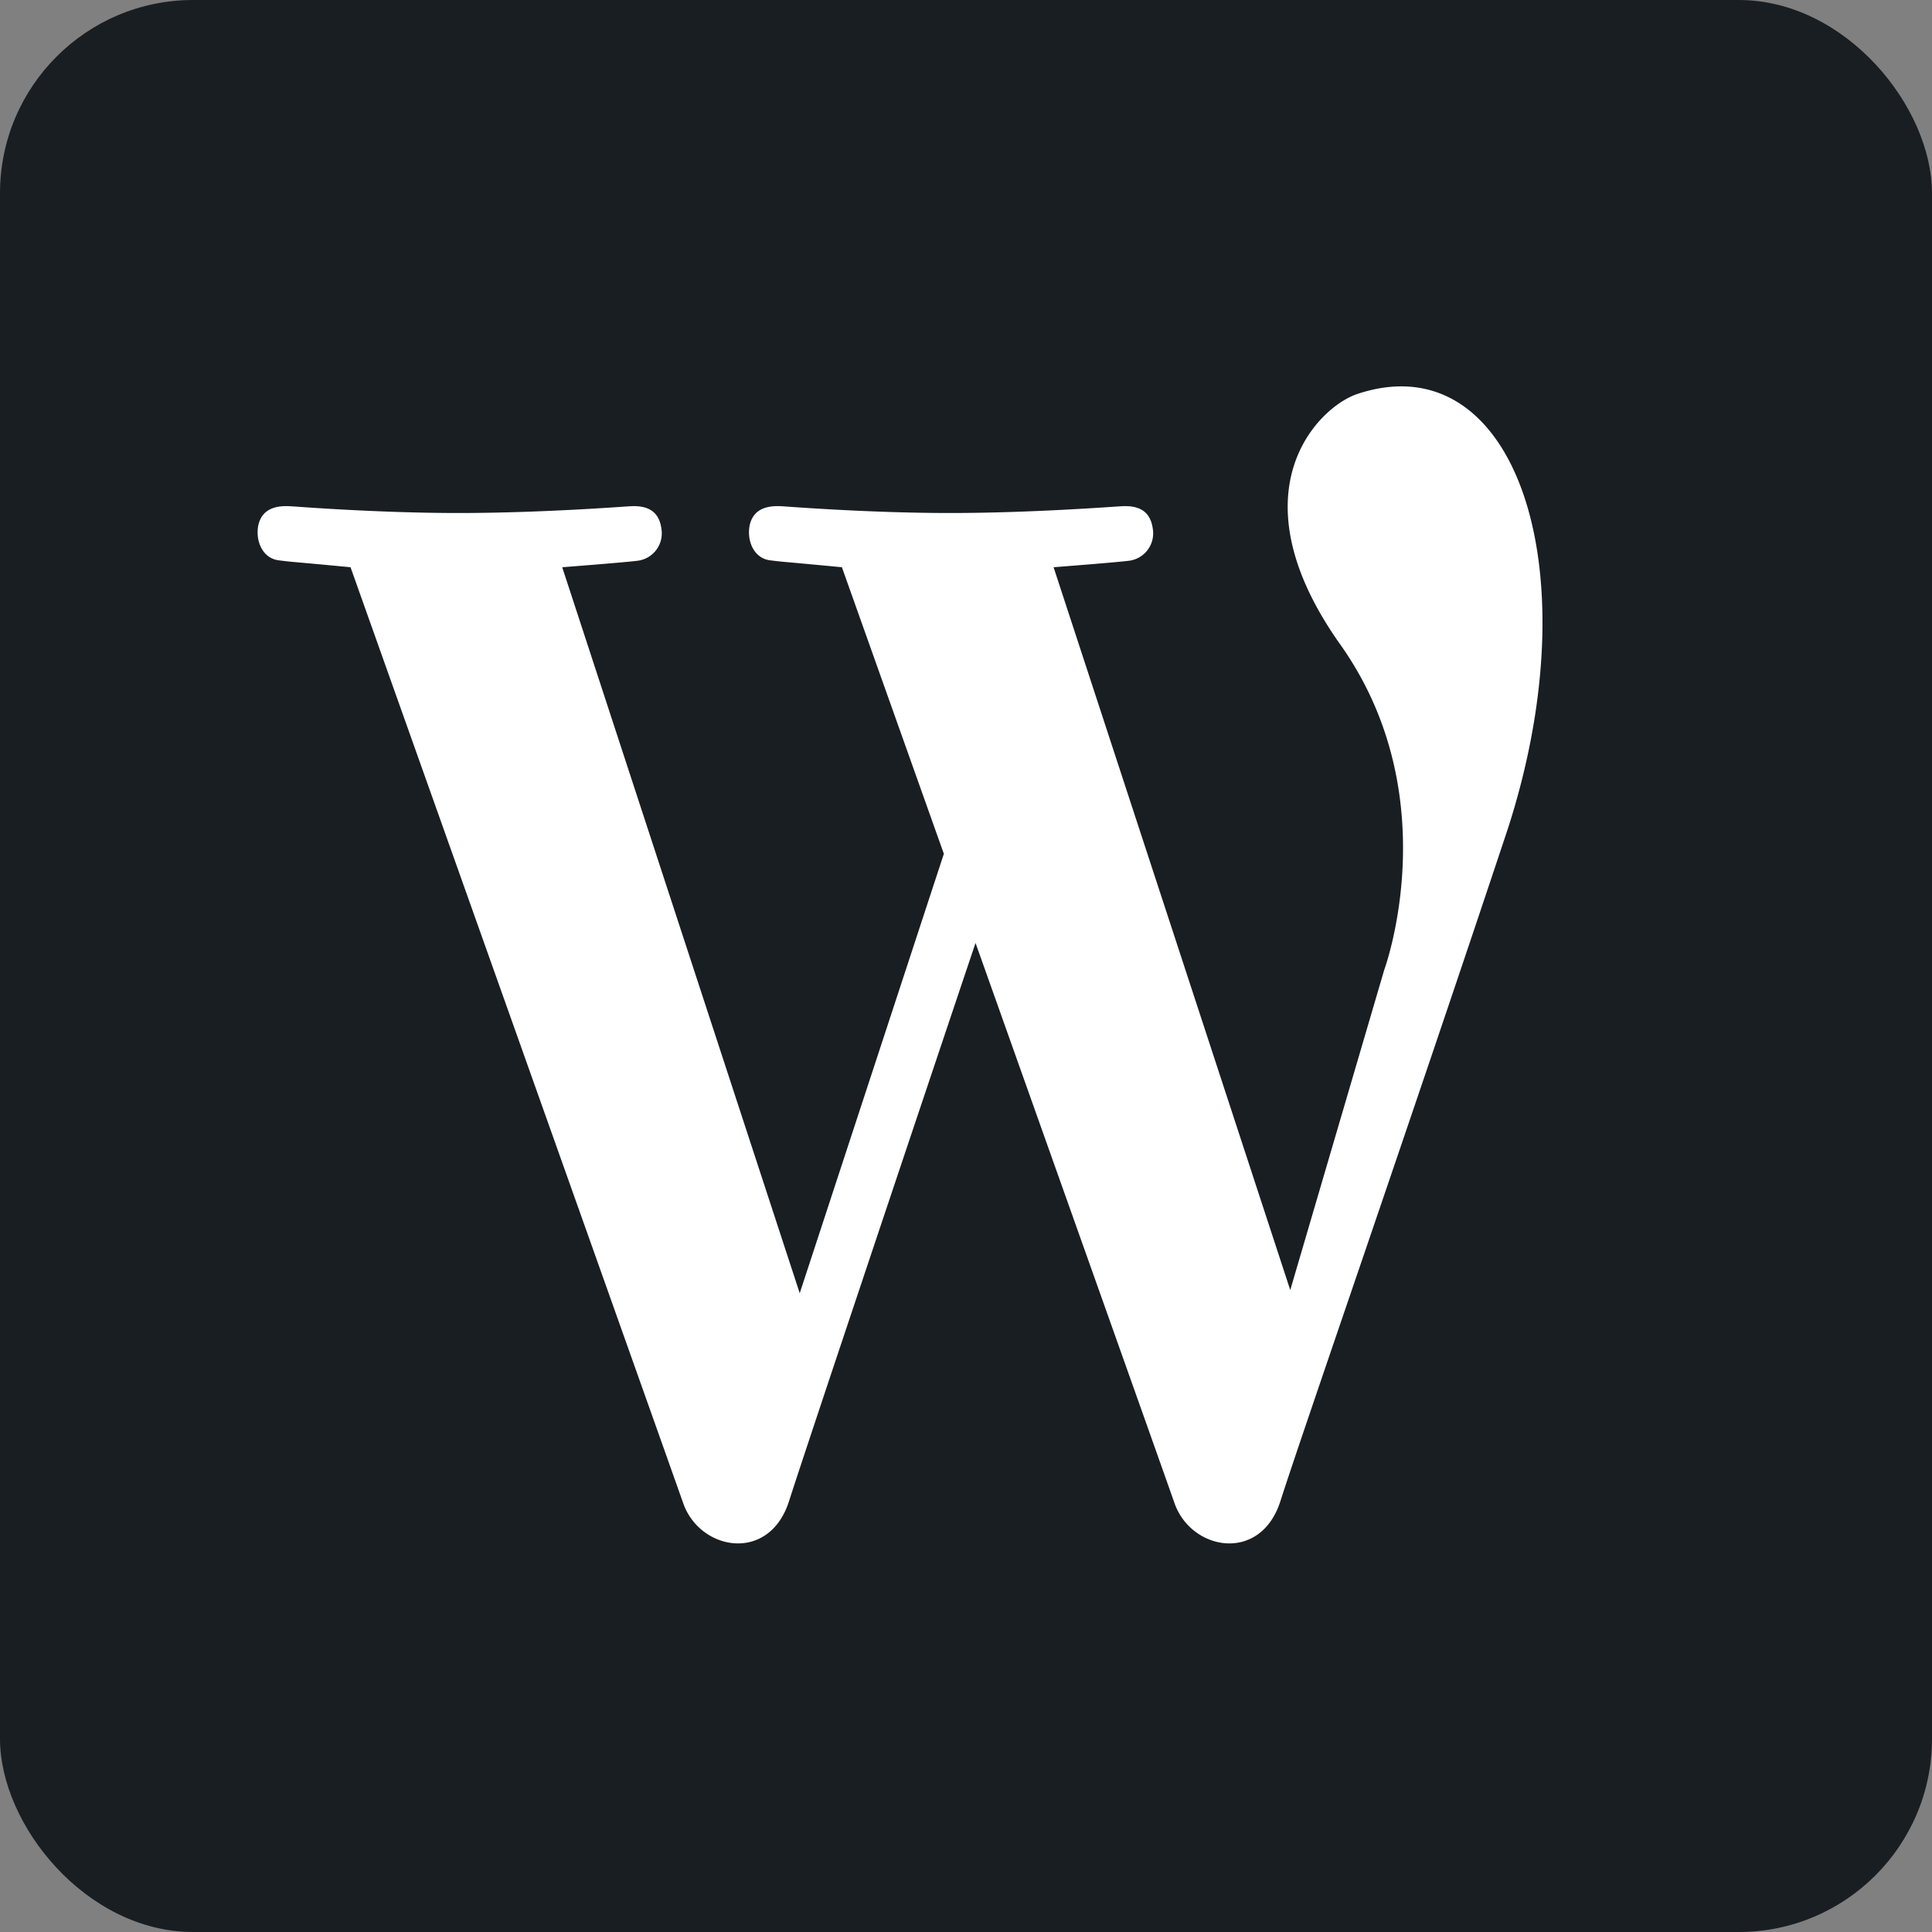 <svg width="30" height="30" xmlns="http://www.w3.org/2000/svg"><rect width="100%" height="100%" fill="#808080" stroke="none"/><rect class="rear" fill="#191E23" fill-rule="evenodd" width="30" height="30" rx="3" fill-opacity="inherit"/><path fill-rule="evenodd" fill="#FFF" d="M21.076 6.118c-.618.207-1.939 1.53-.264 3.89 1.674 2.361.683 5.05.683 5.05l-1.46 4.974L16.36 8.808s1.038-.08 1.187-.103a.429.429 0 00.354-.491c-.042-.319-.27-.365-.487-.353-.108.005-1.39.105-2.662.105-1.265 0-2.522-.1-2.611-.105-.18-.01-.44.01-.501.3-.045.241.067.51.321.54.255.031.084.009 1.112.107l1.583 4.45-2.238 6.823L8.73 8.808s1.038-.08 1.187-.103a.429.429 0 00.354-.49c-.041-.32-.27-.366-.487-.354-.108.006-1.39.105-2.663.105-1.264 0-2.52-.1-2.61-.105-.18-.01-.439.01-.501.3-.045.241.067.51.321.54.255.032.084.009 1.112.107 0 0 4.906 13.794 5.166 14.534.26.74 1.337.932 1.644-.035.227-.716 1.99-5.972 2.895-8.665 1.373 3.862 2.947 8.29 3.09 8.7.261.74 1.338.932 1.645-.035.307-.968 2.042-5.963 3.53-10.436 1.317-4.076.096-7.565-2.337-6.753z"/></svg>